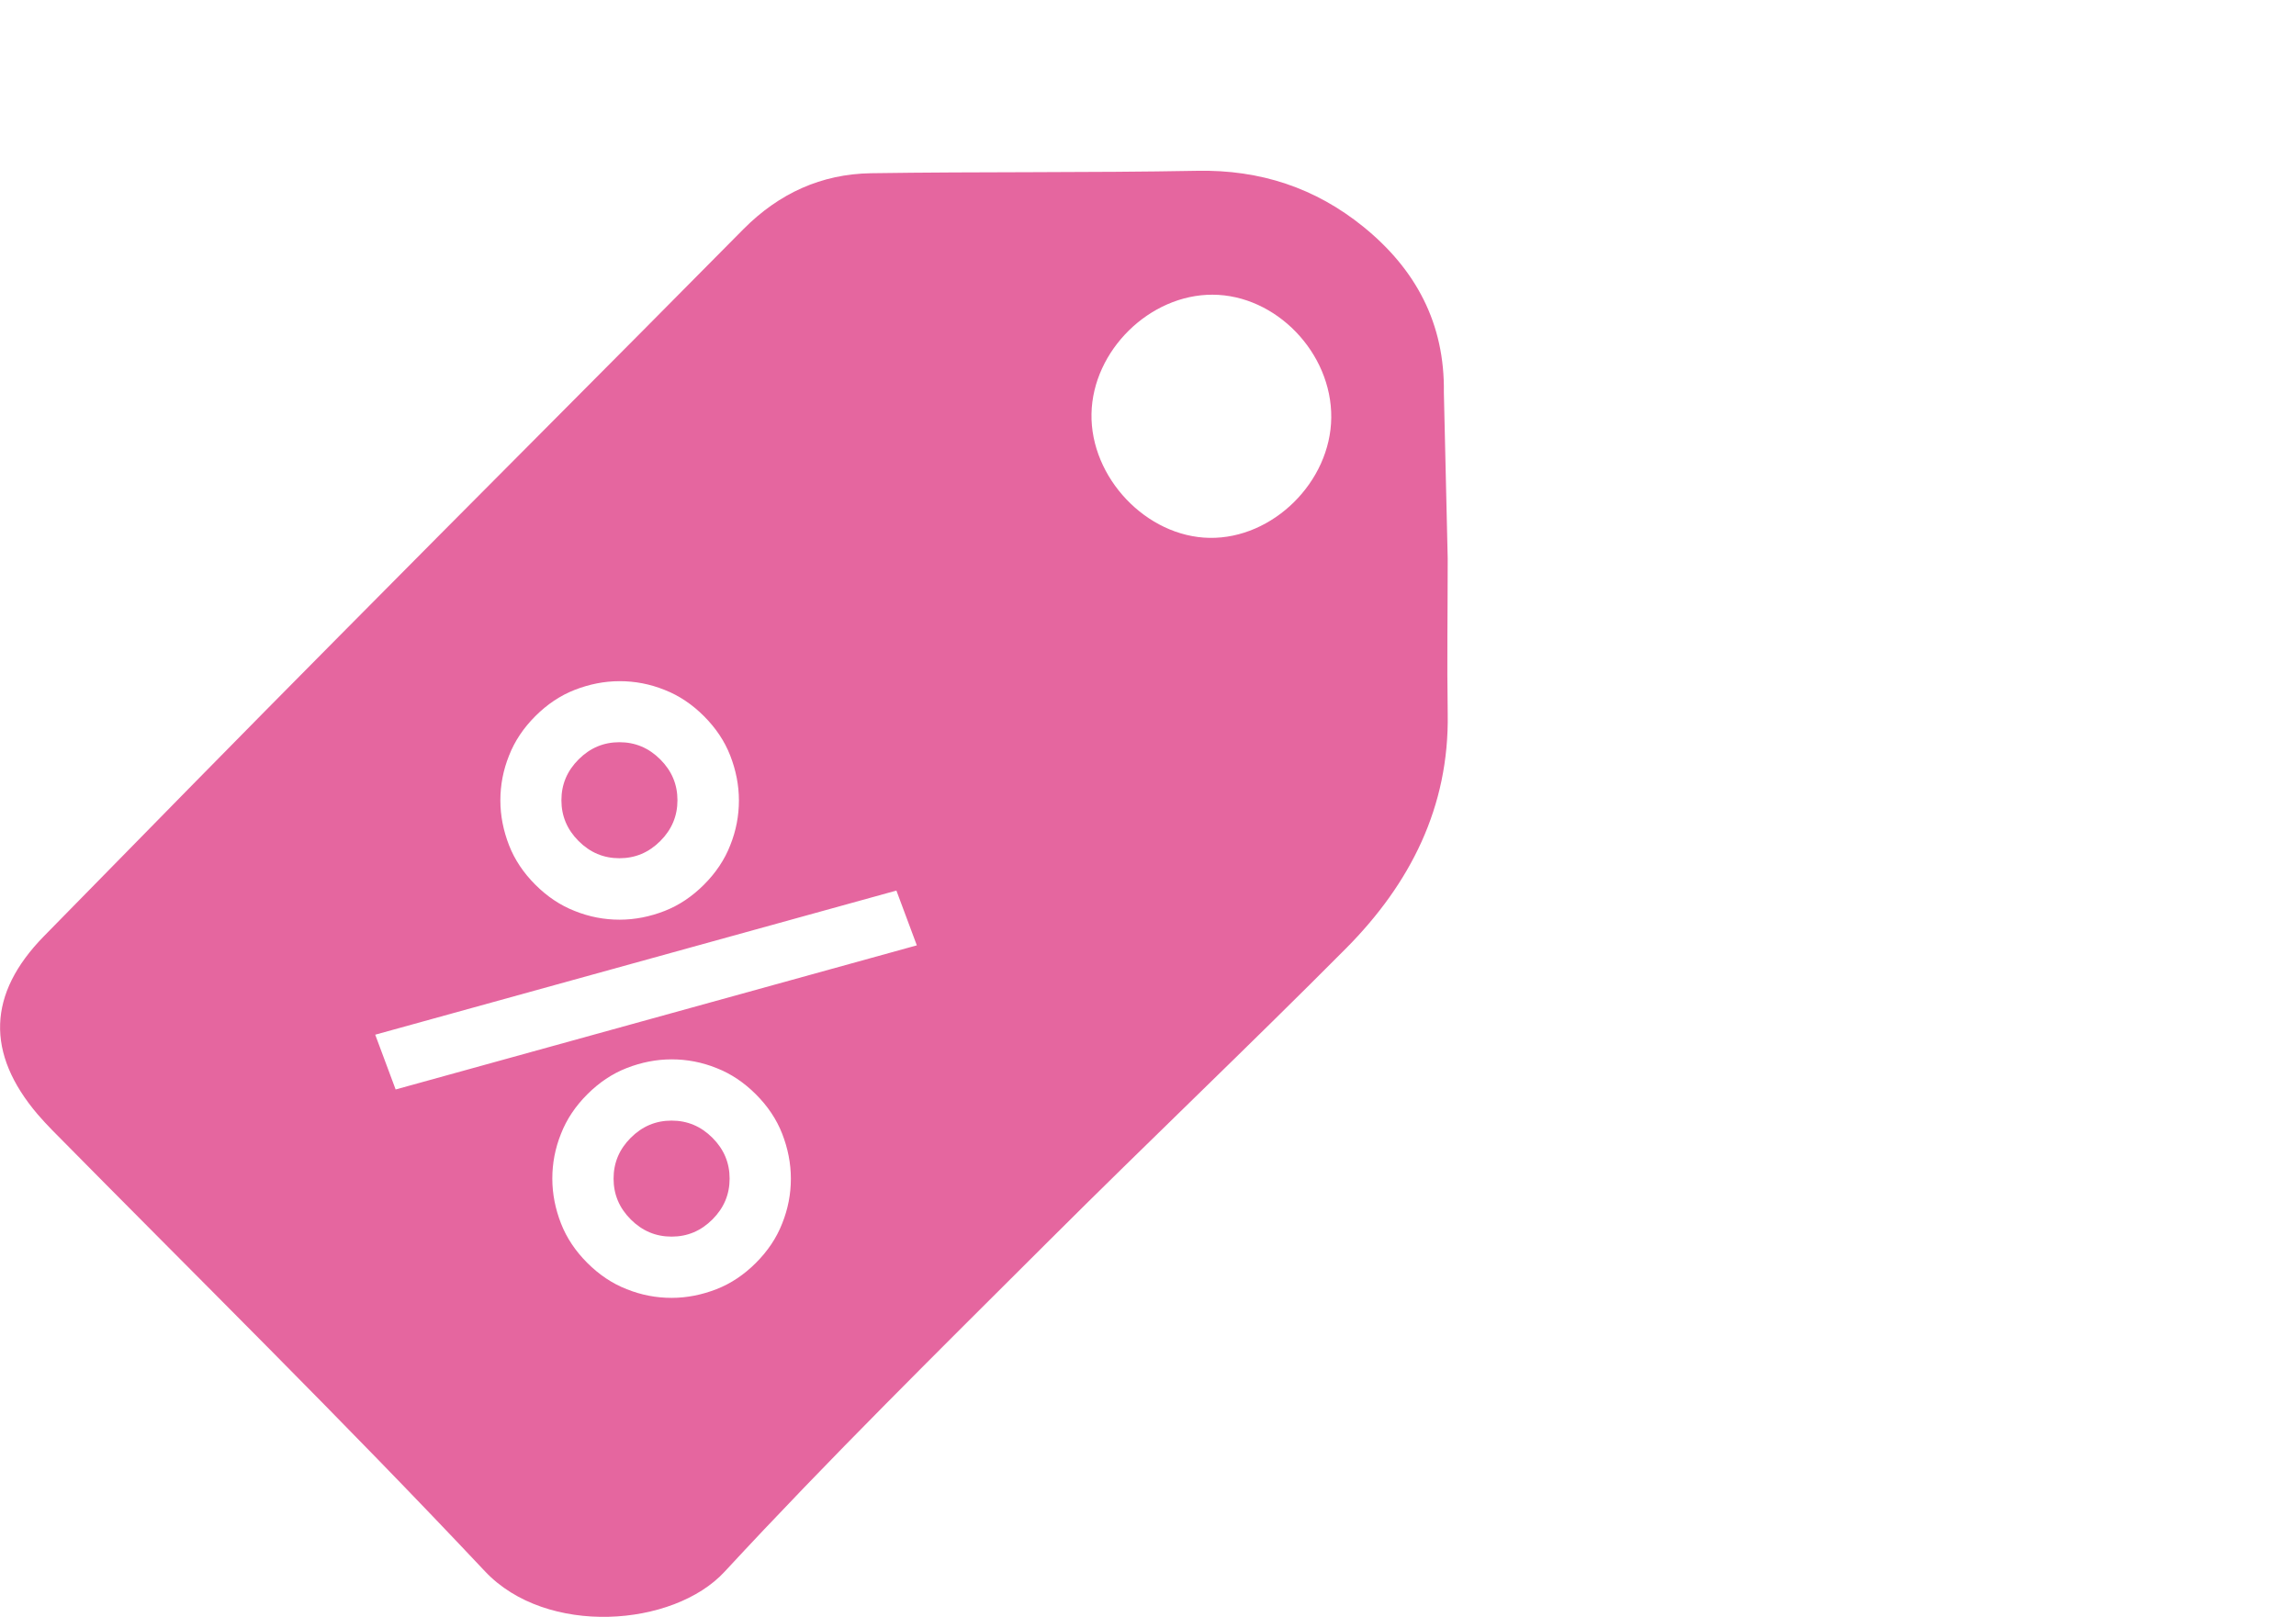 <svg viewBox="0 0 113.57 80" xmlns="http://www.w3.org/2000/svg" id="Layer_1"><defs><style>.cls-1{fill:#e5669f;}</style></defs><path d="M33.22,55.44c-.78,0-1.45.28-2.02.85-.57.57-.85,1.24-.85,2.02,0,.78.28,1.45.85,2.02.57.57,1.24.85,2.02.85.78,0,1.45-.28,2.02-.85.57-.57.85-1.24.85-2.02,0-.78-.28-1.45-.85-2.02s-1.24-.85-2.02-.85Z" class="cls-1"></path><path d="M30.64,42.46c.78,0,1.45-.28,2.02-.85s.85-1.24.85-2.02c0-.78-.28-1.45-.85-2.02-.57-.57-1.24-.85-2.02-.85-.78,0-1.45.28-2.02.85-.57.57-.85,1.24-.85,2.02,0,.78.28,1.45.85,2.02.57.57,1.24.85,2.02.85Z" class="cls-1"></path><path d="M71.61,27.65l-.19-8.23c.05-3.42-1.39-6.1-3.98-8.2-2.38-1.93-5.11-2.83-8.22-2.77-5.38.1-10.76.04-16.14.12-2.45.04-4.54.99-6.3,2.76-6.65,6.73-13.35,13.42-20,20.14-4.89,4.93-9.75,9.89-14.61,14.85-2.79,2.85-2.88,5.79-.3,8.82.23.27.47.52.71.77,7.16,7.26,14.43,14.41,21.41,21.83,3.04,3.23,9.32,2.76,11.85.02,5.19-5.61,10.64-10.98,16.05-16.38,4.87-4.86,9.86-9.6,14.71-14.48,3.15-3.18,5.09-6.97,5.01-11.6-.04-2.55,0-5.1,0-7.65ZM25.18,37.38c.28-.72.72-1.37,1.3-1.95.58-.58,1.23-1.02,1.95-1.3.72-.28,1.46-.43,2.22-.43s1.5.14,2.22.43c.72.28,1.37.72,1.95,1.3.58.58,1.02,1.23,1.3,1.95.28.72.43,1.46.43,2.22s-.14,1.5-.43,2.22c-.28.72-.72,1.37-1.3,1.95-.58.58-1.23,1.02-1.95,1.3-.72.28-1.46.43-2.22.43-.76,0-1.5-.14-2.22-.43-.72-.28-1.37-.72-1.95-1.3s-1.02-1.23-1.3-1.95c-.28-.72-.43-1.46-.43-2.22,0-.76.14-1.5.43-2.22ZM38.69,60.53c-.28.72-.72,1.37-1.3,1.95-.58.58-1.23,1.02-1.95,1.3-.72.28-1.46.43-2.22.43s-1.5-.14-2.22-.43c-.72-.28-1.37-.72-1.95-1.3-.58-.58-1.02-1.23-1.3-1.95-.28-.72-.43-1.46-.43-2.22,0-.76.14-1.5.43-2.22.28-.72.72-1.37,1.3-1.95.58-.58,1.23-1.02,1.95-1.3.72-.28,1.46-.43,2.22-.43.76,0,1.5.14,2.22.43.72.28,1.37.72,1.95,1.3s1.02,1.23,1.3,1.95c.28.72.43,1.46.43,2.22,0,.76-.14,1.5-.43,2.22ZM19.57,53.9l-1.01-2.71,25.78-7.13,1.01,2.71-25.78,7.13ZM59.83,26.61c-3.12-.05-5.9-2.98-5.84-6.14.06-3.13,2.88-5.9,5.99-5.89,3.14.01,5.9,2.88,5.87,6.08-.03,3.18-2.89,6-6.02,5.95Z" class="cls-1"></path></svg>